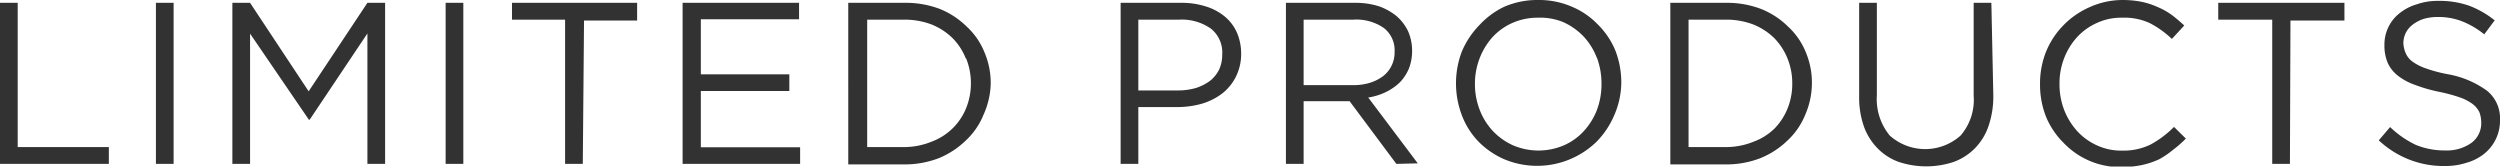 <svg xmlns="http://www.w3.org/2000/svg" viewBox="0 0 141.26 9.41"><path d="M0 .16h1v8.15h5.15v.95H0zm9.81 0v9.1h-1V.16zm7.69 6.6h-.05L14.13 1.9v7.36h-1V.16h1l3.31 5 3.32-5h1v9.1h-1V1.89zm8.68-6.6v9.1h-1V.16zm6.75 9.1h-1V1.11h-3V.16H36v1h-3zm12.22-8.17H39.6V4.2h5v.94h-5v3.18h5.61v.94h-6.64V.16h6.58zm10.42 5.4a4.07 4.07 0 01-1 1.45 4.81 4.81 0 01-1.53 1 5.42 5.42 0 01-2 .35h-3.11V.16h3.16a5.42 5.42 0 012 .34 4.62 4.62 0 011.53 1 4 4 0 011 1.44 4.44 4.44 0 01.36 1.79 4.52 4.52 0 01-.41 1.76zm-1-3.19a3.42 3.42 0 00-.75-1.15 3.65 3.65 0 00-1.19-.77 4.33 4.33 0 00-1.56-.27H49v7.2h2.13A4.13 4.13 0 0052.65 8a3.35 3.35 0 001.94-1.89 3.7 3.7 0 00.27-1.42 3.74 3.74 0 00-.27-1.39zm15.25 1.06a2.78 2.78 0 01-.77.93 3.59 3.59 0 01-1.14.57 5.11 5.11 0 01-1.38.19h-2.21v3.21h-1V.16h3.4a4.43 4.43 0 011.4.2 3.09 3.09 0 011.08.57 2.48 2.48 0 01.69.91 3 3 0 01.24 1.22 2.86 2.86 0 01-.31 1.3zm-1.41-2.75a2.87 2.87 0 00-1.78-.5h-2.31v4h2.26a3.64 3.64 0 001-.14 2.74 2.74 0 00.8-.41 1.86 1.86 0 00.51-.64 2 2 0 00.17-.83 1.72 1.72 0 00-.65-1.48zM78.9 9.26l-2.64-3.54h-2.6v3.54h-1V.16h3.91a4.38 4.38 0 011.33.19 3.32 3.32 0 011 .55 2.64 2.64 0 01.66.86 2.72 2.72 0 01.23 1.11 2.74 2.74 0 01-.18 1 2.51 2.51 0 01-.51.78 3 3 0 01-.79.55 3.47 3.47 0 01-1 .31l2.8 3.72zm-.71-7.68a2.73 2.73 0 00-1.72-.47h-2.81v3.7h2.8a3.14 3.14 0 00.94-.13 2.45 2.45 0 00.74-.37 1.69 1.69 0 00.66-1.39 1.59 1.59 0 00-.61-1.34zm13.03 4.91a4.83 4.83 0 01-1 1.51A4.82 4.82 0 0185 9a4.65 4.65 0 01-1.46-1 4.34 4.34 0 01-.94-1.49 5.07 5.07 0 010-3.6 4.85 4.85 0 011-1.5A4.56 4.56 0 0185 .38 4.71 4.71 0 0186.93 0a4.66 4.66 0 011.89.38 4.36 4.36 0 011.46 1 4.46 4.46 0 011 1.49 5 5 0 01.33 1.8 4.69 4.69 0 01-.39 1.82zm-1-3.24a3.69 3.69 0 00-.75-1.2 3.72 3.72 0 00-1.14-.8A3.44 3.44 0 0086.9 1a3.51 3.51 0 00-1.43.29 3.41 3.41 0 00-1.13.8 3.89 3.89 0 00-.73 1.19 4 4 0 00-.27 1.46 4 4 0 00.27 1.47 3.69 3.69 0 00.75 1.2 3.63 3.63 0 001.13.8 3.66 3.66 0 002.88 0 3.33 3.33 0 001.12-.8 3.8 3.8 0 00.74-1.19 4.11 4.11 0 00.26-1.46 4.21 4.21 0 00-.26-1.51zM102 6.49a4.07 4.07 0 01-1 1.45 4.75 4.75 0 01-1.54 1 5.33 5.33 0 01-1.95.35h-3.13V.16h3.16a5.33 5.33 0 011.95.34 4.57 4.57 0 011.54 1 4 4 0 011 1.44 4.43 4.43 0 01.35 1.79 4.51 4.51 0 01-.38 1.76zm-1-3.19a3.58 3.58 0 00-.75-1.15 3.65 3.65 0 00-1.19-.77 4.33 4.33 0 00-1.56-.27h-2.09v7.2h2.13A4.13 4.13 0 0099.1 8a3.33 3.33 0 001.19-.76 3.49 3.49 0 00.71-1.1 3.7 3.7 0 00.27-1.42A3.74 3.74 0 00101 3.3zm11.63 2.07a5.15 5.15 0 01-.27 1.75 3.33 3.33 0 01-.78 1.27 3.28 3.28 0 01-1.19.76 4.93 4.93 0 01-3.1 0 3.16 3.16 0 01-1.19-.76 3.41 3.41 0 01-.78-1.24 4.93 4.93 0 01-.27-1.7V.16h1v5.22a3.24 3.24 0 00.73 2.28 3 3 0 004 0 3.08 3.08 0 00.74-2.25V.16h1zm10.15 3.1A4.94 4.94 0 01122 9a4.62 4.62 0 01-1 .33 5.55 5.55 0 01-1.13.11 4.41 4.41 0 01-3.26-1.36 4.5 4.5 0 01-1-1.48 4.94 4.94 0 01-.34-1.85 4.84 4.84 0 01.34-1.83 4.64 4.64 0 011-1.51 4.66 4.66 0 011.45-1 4.53 4.53 0 011.85-.41 5.59 5.59 0 011.09.1 4.31 4.31 0 01.92.3 3.92 3.92 0 01.8.45c.24.18.47.38.7.59l-.7.76a5.4 5.4 0 00-1.26-.9 3.44 3.44 0 00-1.56-.3 3.25 3.25 0 00-1.4.29 3.4 3.4 0 00-1.12.79 3.8 3.8 0 00-.74 1.19 3.92 3.92 0 00-.27 1.47 4.07 4.07 0 00.27 1.49 3.92 3.92 0 00.74 1.19 3.43 3.43 0 001.12.8 3.25 3.25 0 001.4.29 3.51 3.51 0 001.61-.34 5.68 5.68 0 001.33-1l.67.66a6.4 6.4 0 01-.73.64zm6.61.79h-1V1.11h-3.05V.16h7.13v1h-3.05zM135.93 3a1.15 1.15 0 00.37.47 2.82 2.82 0 00.76.39 8.13 8.13 0 001.23.33 5.35 5.35 0 012.24.94 2 2 0 01.73 1.65 2.39 2.39 0 01-.87 1.89 2.78 2.78 0 01-1 .52 3.86 3.86 0 01-1.25.19 5.3 5.3 0 01-2-.36 5.39 5.39 0 01-1.73-1.09l.64-.75a5.53 5.53 0 001.44 1 4.23 4.23 0 001.68.32 2.39 2.39 0 001.48-.43 1.38 1.38 0 00.55-1.14 1.76 1.76 0 00-.1-.58 1.3 1.3 0 00-.37-.46 2.65 2.65 0 00-.72-.38 9.12 9.12 0 00-1.18-.32 8.64 8.64 0 01-1.36-.39 3.35 3.35 0 01-1-.54 1.93 1.93 0 01-.56-.72 2.5 2.5 0 01-.18-1 2.26 2.26 0 01.22-1 2.21 2.21 0 01.62-.78 2.82 2.82 0 011-.52 3.51 3.51 0 011.2-.19 5.09 5.09 0 011.74.27 5.31 5.31 0 011.45.83l-.59.79a4.79 4.79 0 00-1.29-.75 3.74 3.74 0 00-1.34-.23 2.81 2.81 0 00-.8.11 2.07 2.07 0 00-.61.32 1.32 1.32 0 00-.39.46 1.35 1.35 0 00-.14.59 1.59 1.59 0 00.13.56z" fill="#323232" data-name="レイヤー 2"/></svg>